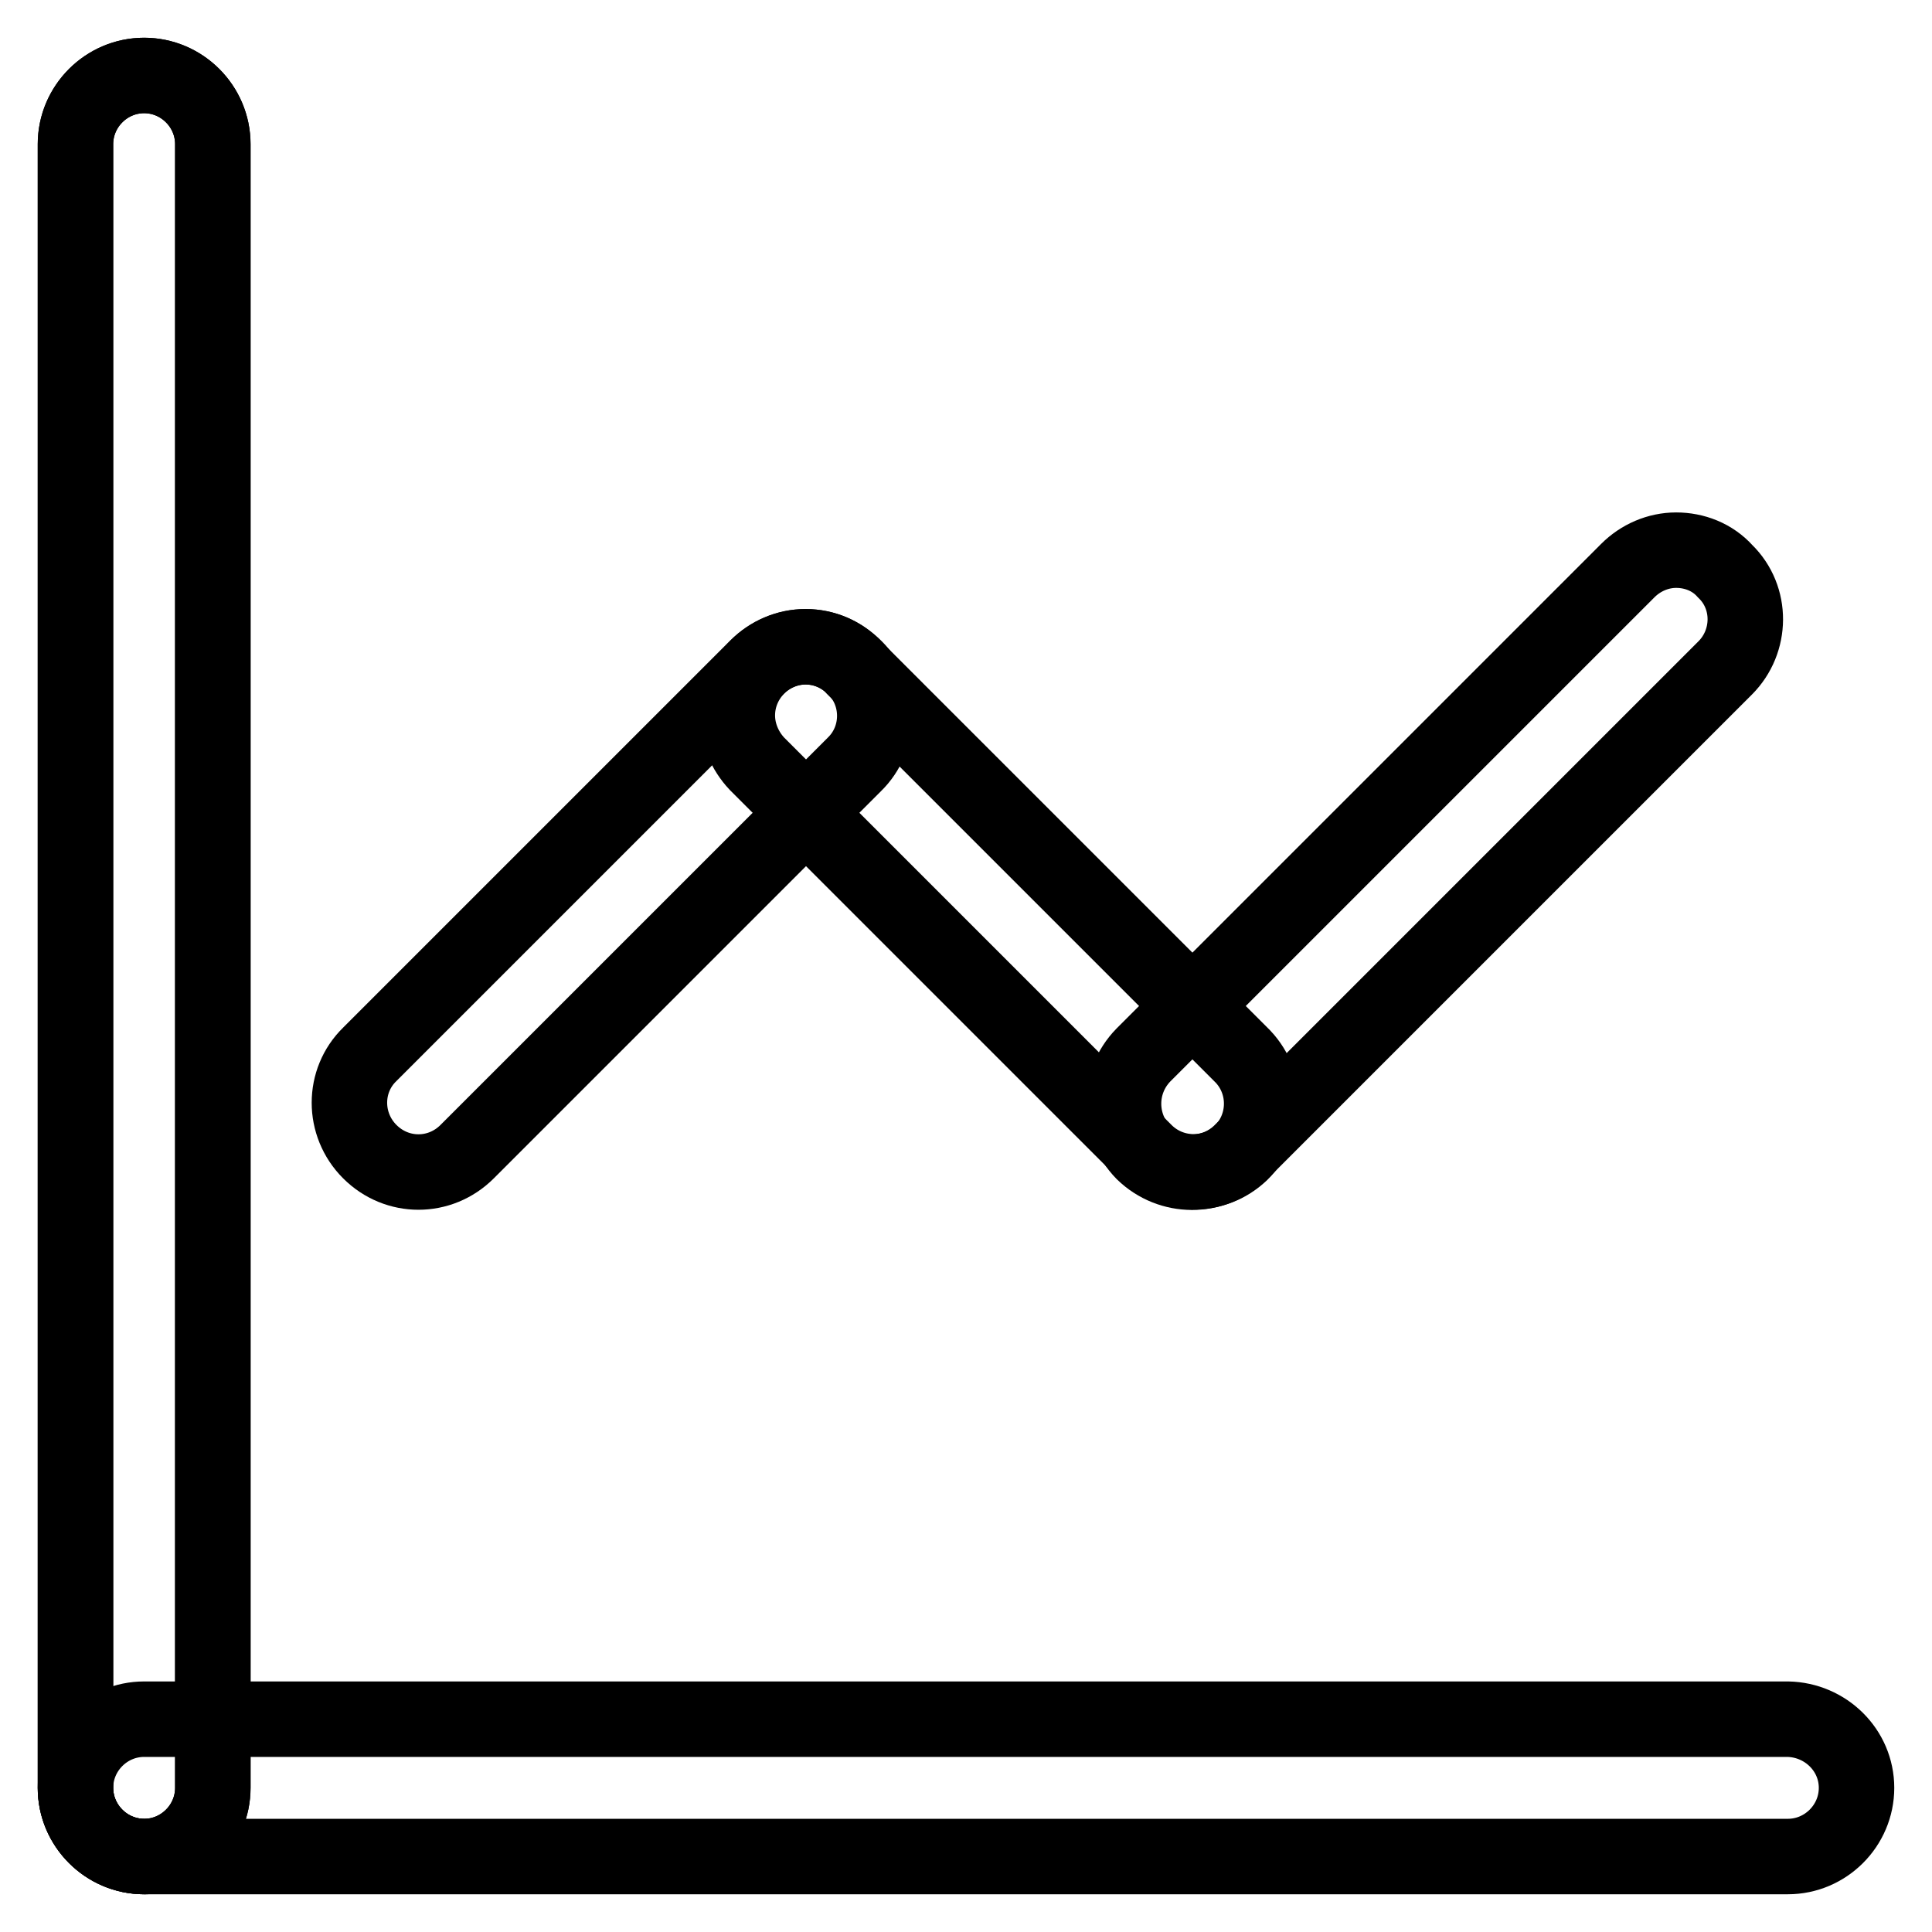 <?xml version="1.0" encoding="utf-8"?>
<!-- Svg Vector Icons : http://www.onlinewebfonts.com/icon -->
<!DOCTYPE svg PUBLIC "-//W3C//DTD SVG 1.1//EN" "http://www.w3.org/Graphics/SVG/1.1/DTD/svg11.dtd">
<svg version="1.1" xmlns="http://www.w3.org/2000/svg" xmlns:xlink="http://www.w3.org/1999/xlink" x="0px" y="0px" viewBox="0 0 256 256" enable-background="new 0 0 256 256" xml:space="preserve">
<g> <path stroke-width="10" fill-opacity="0" stroke="#000000"  d="M19.1,10c-5,0-9.1,4.1-9.1,9.1v217.8c0,5,4.1,9.1,9.1,9.1s9.1-4.1,9.1-9.1V19.1C28.2,14.1,24.1,10,19.1,10z "/> <path stroke-width="10" fill-opacity="0" stroke="#000000"  d="M236.9,227.8H19.1c-5,0-9.1,4.1-9.1,9.1c0,5,4.1,9.1,9.1,9.1h217.8c5,0,9.1-4.1,9.1-9.1 C246,231.9,241.9,227.9,236.9,227.8L236.9,227.8z"/> <path stroke-width="10" fill-opacity="0" stroke="#000000"  d="M19.1,10c-5,0-9.1,4.1-9.1,9.1v217.8c0,5,4.1,9.1,9.1,9.1s9.1-4.1,9.1-9.1V19.1C28.2,14.1,24.1,10,19.1,10z  M106.7,85.7c-2.4,0-4.7,1-6.4,2.7L49,139.7c-3.6,3.5-3.6,9.3,0,12.9s9.3,3.6,12.9,0l0,0l51.3-51.3c3.6-3.5,3.6-9.3,0.1-12.8 C111.5,86.7,109.2,85.7,106.7,85.7L106.7,85.7z"/> <path stroke-width="10" fill-opacity="0" stroke="#000000"  d="M106.8,85.7c-5,0-9.1,4.1-9.1,9.1c0,2.4,1,4.7,2.6,6.4l51.3,51.3c3.5,3.6,9.2,3.7,12.8,0.3 c3.6-3.5,3.7-9.2,0.3-12.8c-0.1-0.1-0.1-0.1-0.2-0.2l-51.3-51.3C111.6,86.7,109.2,85.7,106.8,85.7L106.8,85.7z"/> <path stroke-width="10" fill-opacity="0" stroke="#000000"  d="M222.1,72.9c-2.4,0-4.7,1-6.4,2.7l-64.2,64.2c-3.5,3.6-3.5,9.3,0,12.9c3.6,3.5,9.3,3.5,12.9,0l64.2-64.2 c3.5-3.5,3.6-9.3,0-12.8C226.9,73.8,224.5,72.9,222.1,72.9z"/></g>
</svg>
